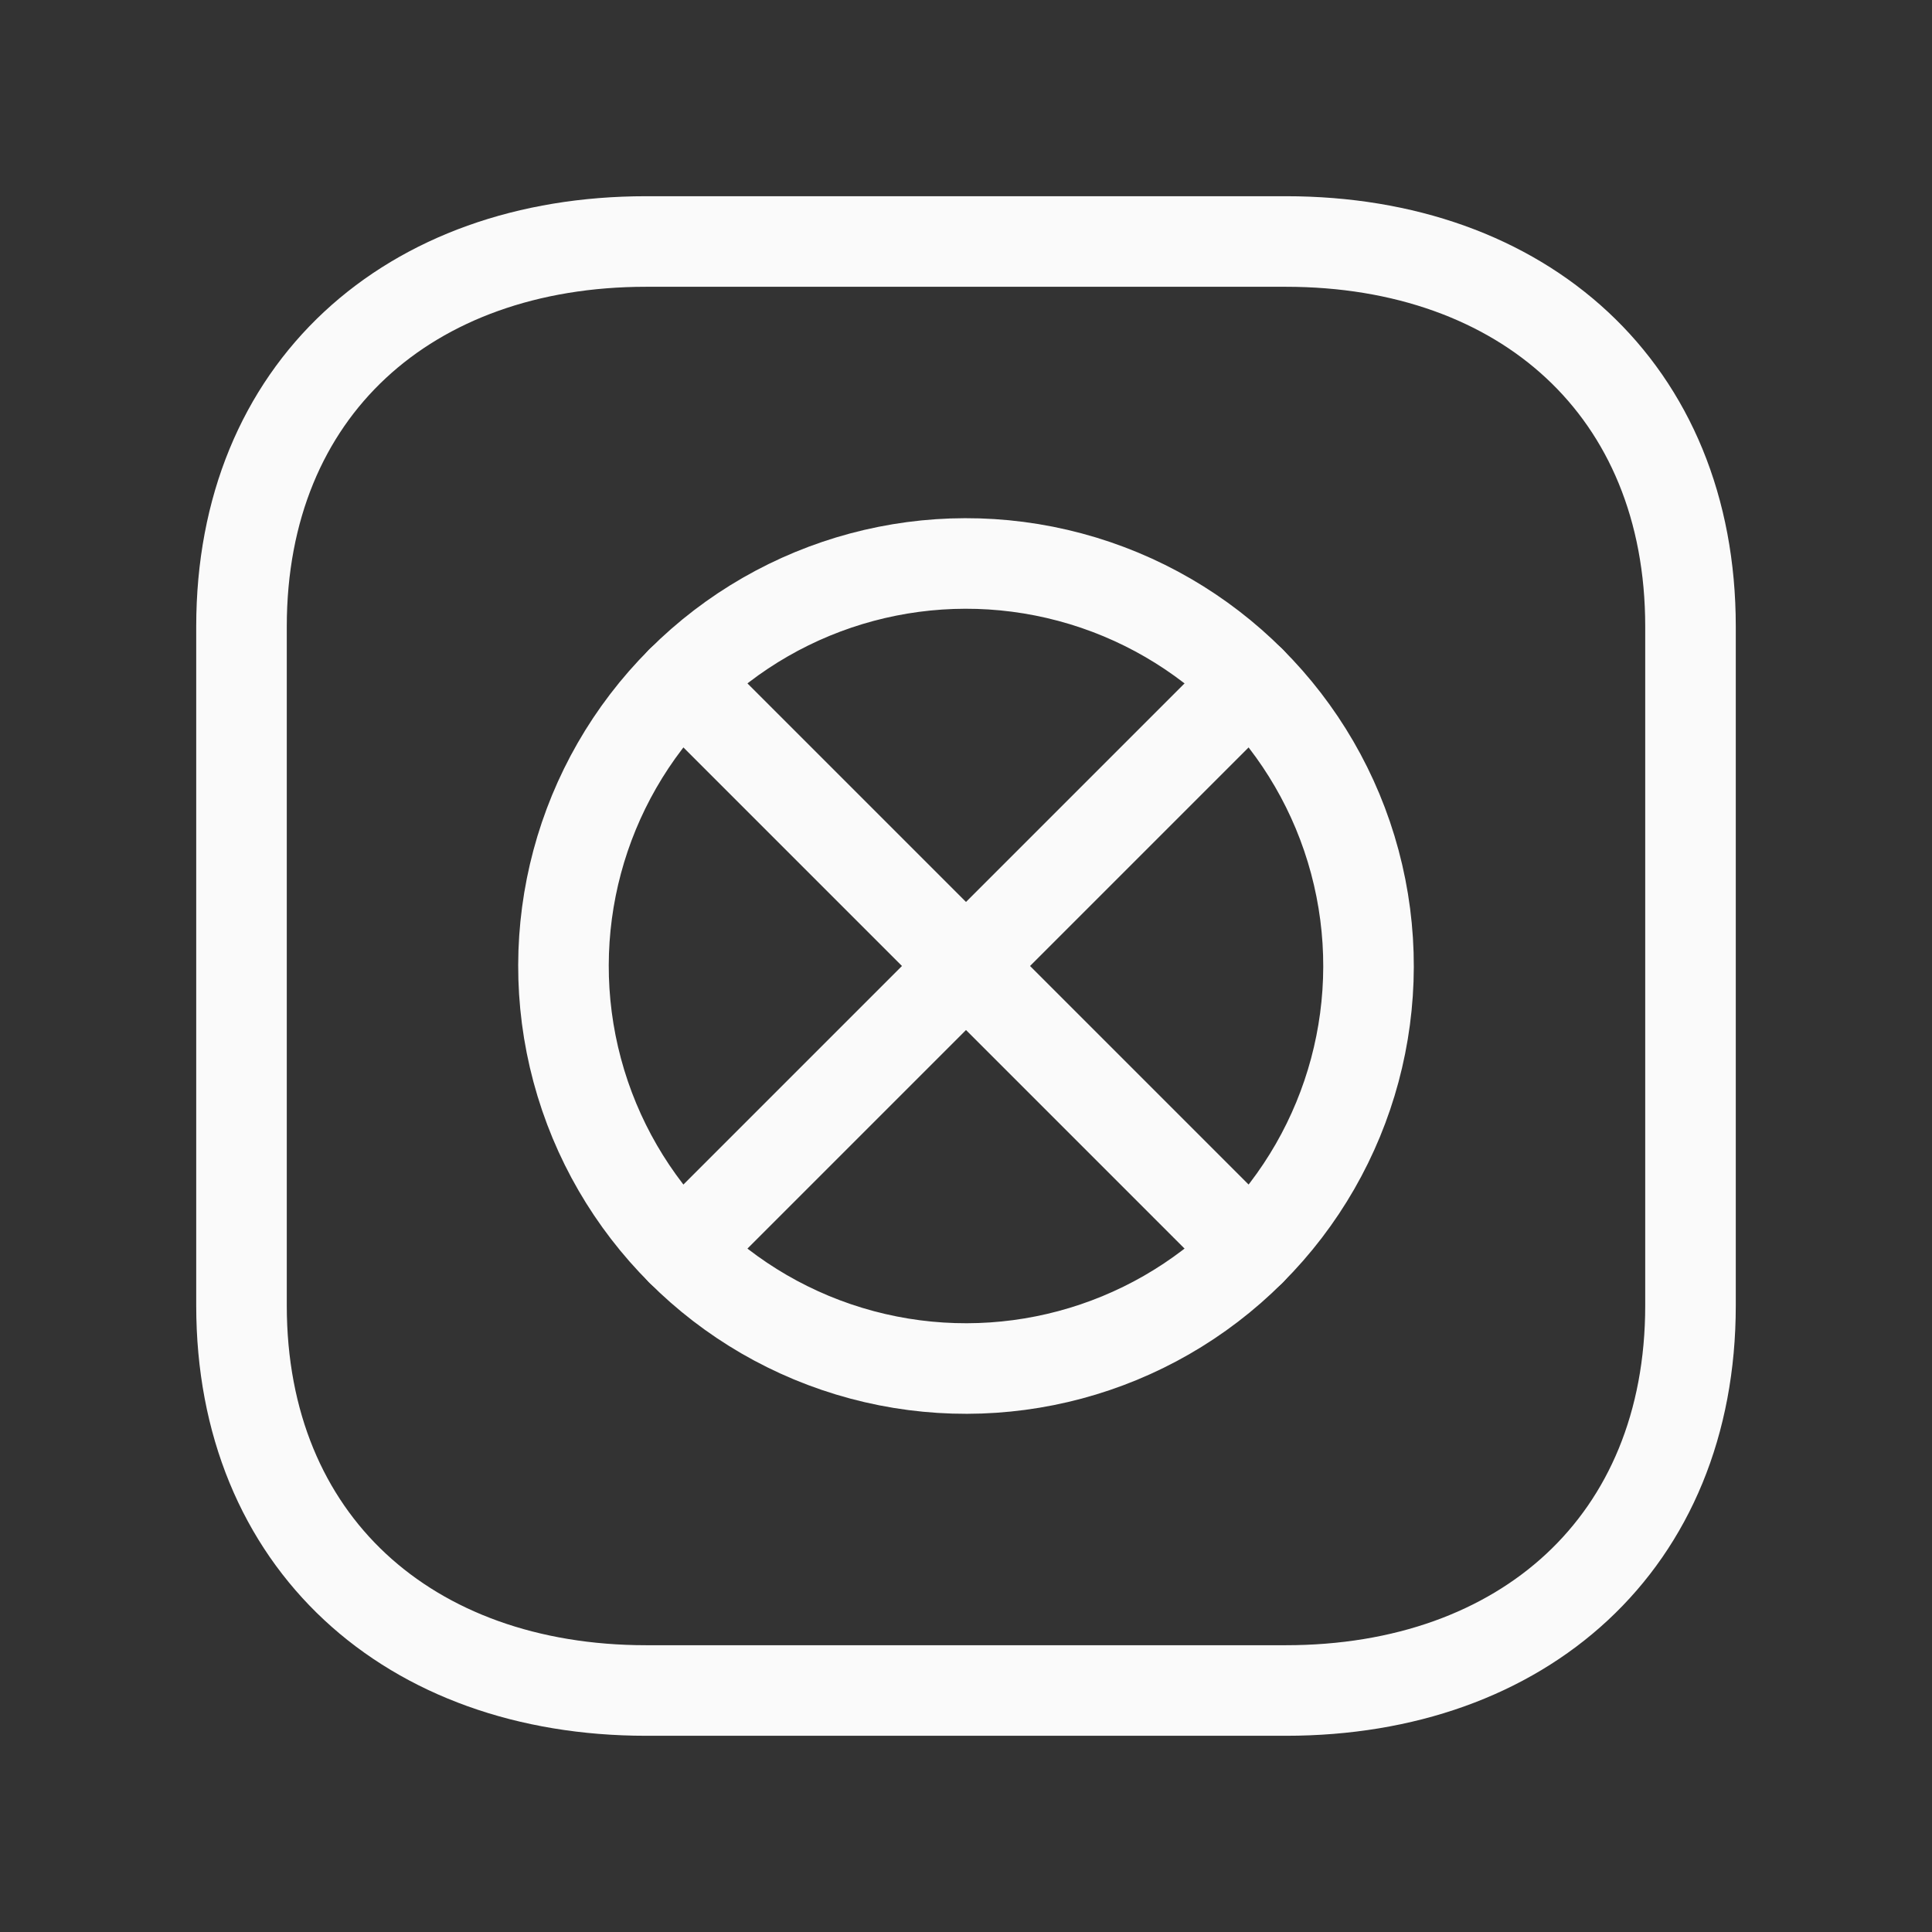 <?xml version="1.0" encoding="UTF-8"?> <svg xmlns="http://www.w3.org/2000/svg" width="32" height="32" viewBox="0 0 32 32" fill="none"><rect x="0" y="0" width="32" height="32" fill="#333333" stroke="none"/><path d="M4 21.624V10.377C4 6.447 6.775 4 10.702 4H21.298C25.225 4 28 6.447 28 10.377V21.624C28 25.555 25.225 28 21.298 28H10.702C6.775 28 4 25.542 4 21.624Z" stroke="#FAFAFA" stroke-width="1.5" stroke-linecap="round" stroke-linejoin="round"></path><circle cx="16" cy="16" r="6.667" transform="rotate(45 16 16)" stroke="#FAFAFA" stroke-width="1.5" stroke-linecap="round" stroke-linejoin="round"></circle><path d="M20.714 11.286L11.286 20.714" stroke="#FAFAFA" stroke-width="1.5" stroke-linecap="round" stroke-linejoin="round"></path><path d="M20.714 20.714L11.286 11.286" stroke="#FAFAFA" stroke-width="1.5" stroke-linecap="round" stroke-linejoin="round"></path></svg> 